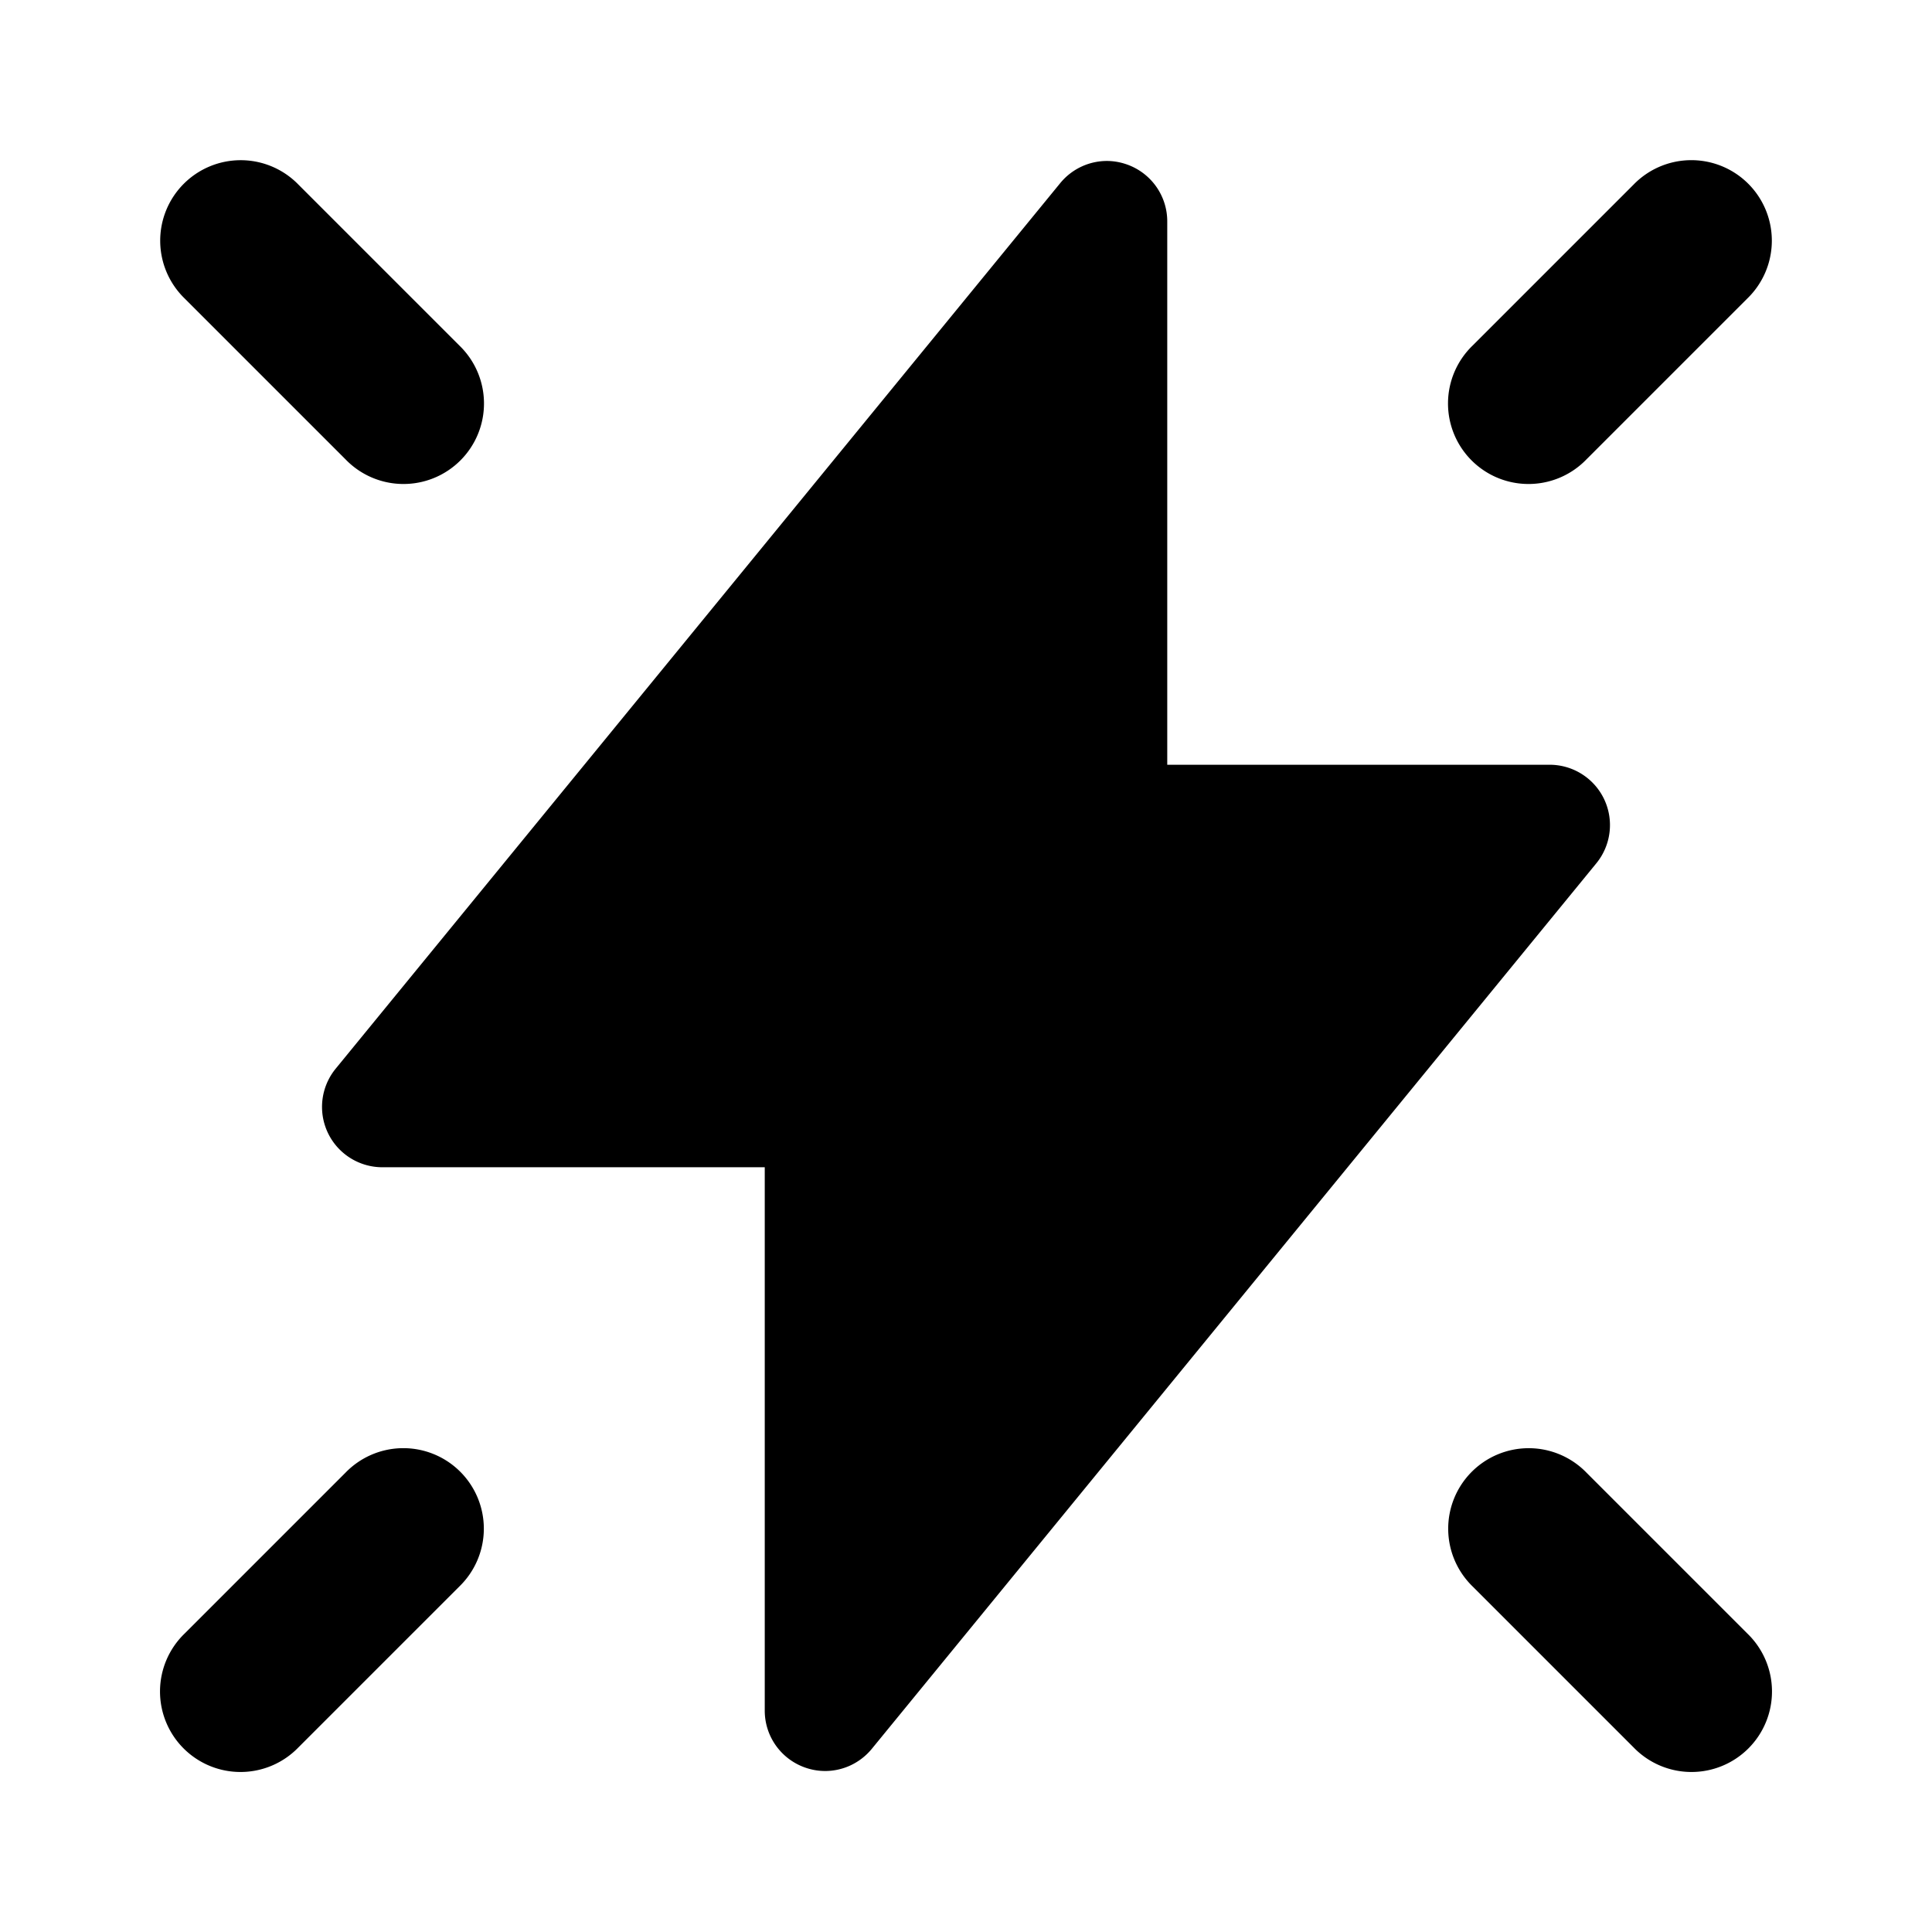 <svg xmlns="http://www.w3.org/2000/svg"  viewBox="0 0 48 48" width="50px" height="50px"><path d="M 5.979 3.98 A 2 2 0 0 0 4.586 7.414 L 8.586 11.414 A 2 2 0 1 0 11.414 8.586 L 7.414 4.586 A 2 2 0 0 0 5.979 3.98 z M 41.961 3.98 A 2 2 0 0 0 40.586 4.586 L 36.586 8.586 A 2 2 0 1 0 39.414 11.414 L 43.414 7.414 A 2 2 0 0 0 41.961 3.98 z M 27.549 4 C 27.091 3.985 26.641 4.183 26.34 4.551 L 8.34 26.551 C 7.973 27 7.897 27.619 8.145 28.143 C 8.393 28.666 8.921 29 9.5 29 L 19 29 L 19 42.5 C 19 43.134 19.398 43.698 19.996 43.912 C 20.161 43.971 20.331 44 20.5 44 C 20.941 44 21.369 43.804 21.66 43.449 L 39.66 21.449 C 40.027 21 40.103 20.381 39.855 19.857 C 39.607 19.334 39.079 19 38.5 19 L 29 19 L 29 5.5 C 29 4.866 28.602 4.302 28.004 4.088 C 27.855 4.035 27.701 4.005 27.549 4 z M 9.961 35.98 A 2 2 0 0 0 8.586 36.586 L 4.586 40.586 A 2 2 0 1 0 7.414 43.414 L 11.414 39.414 A 2 2 0 0 0 9.961 35.98 z M 37.979 35.98 A 2 2 0 0 0 36.586 39.414 L 40.586 43.414 A 2 2 0 1 0 43.414 40.586 L 39.414 36.586 A 2 2 0 0 0 37.979 35.98 z"/></svg>